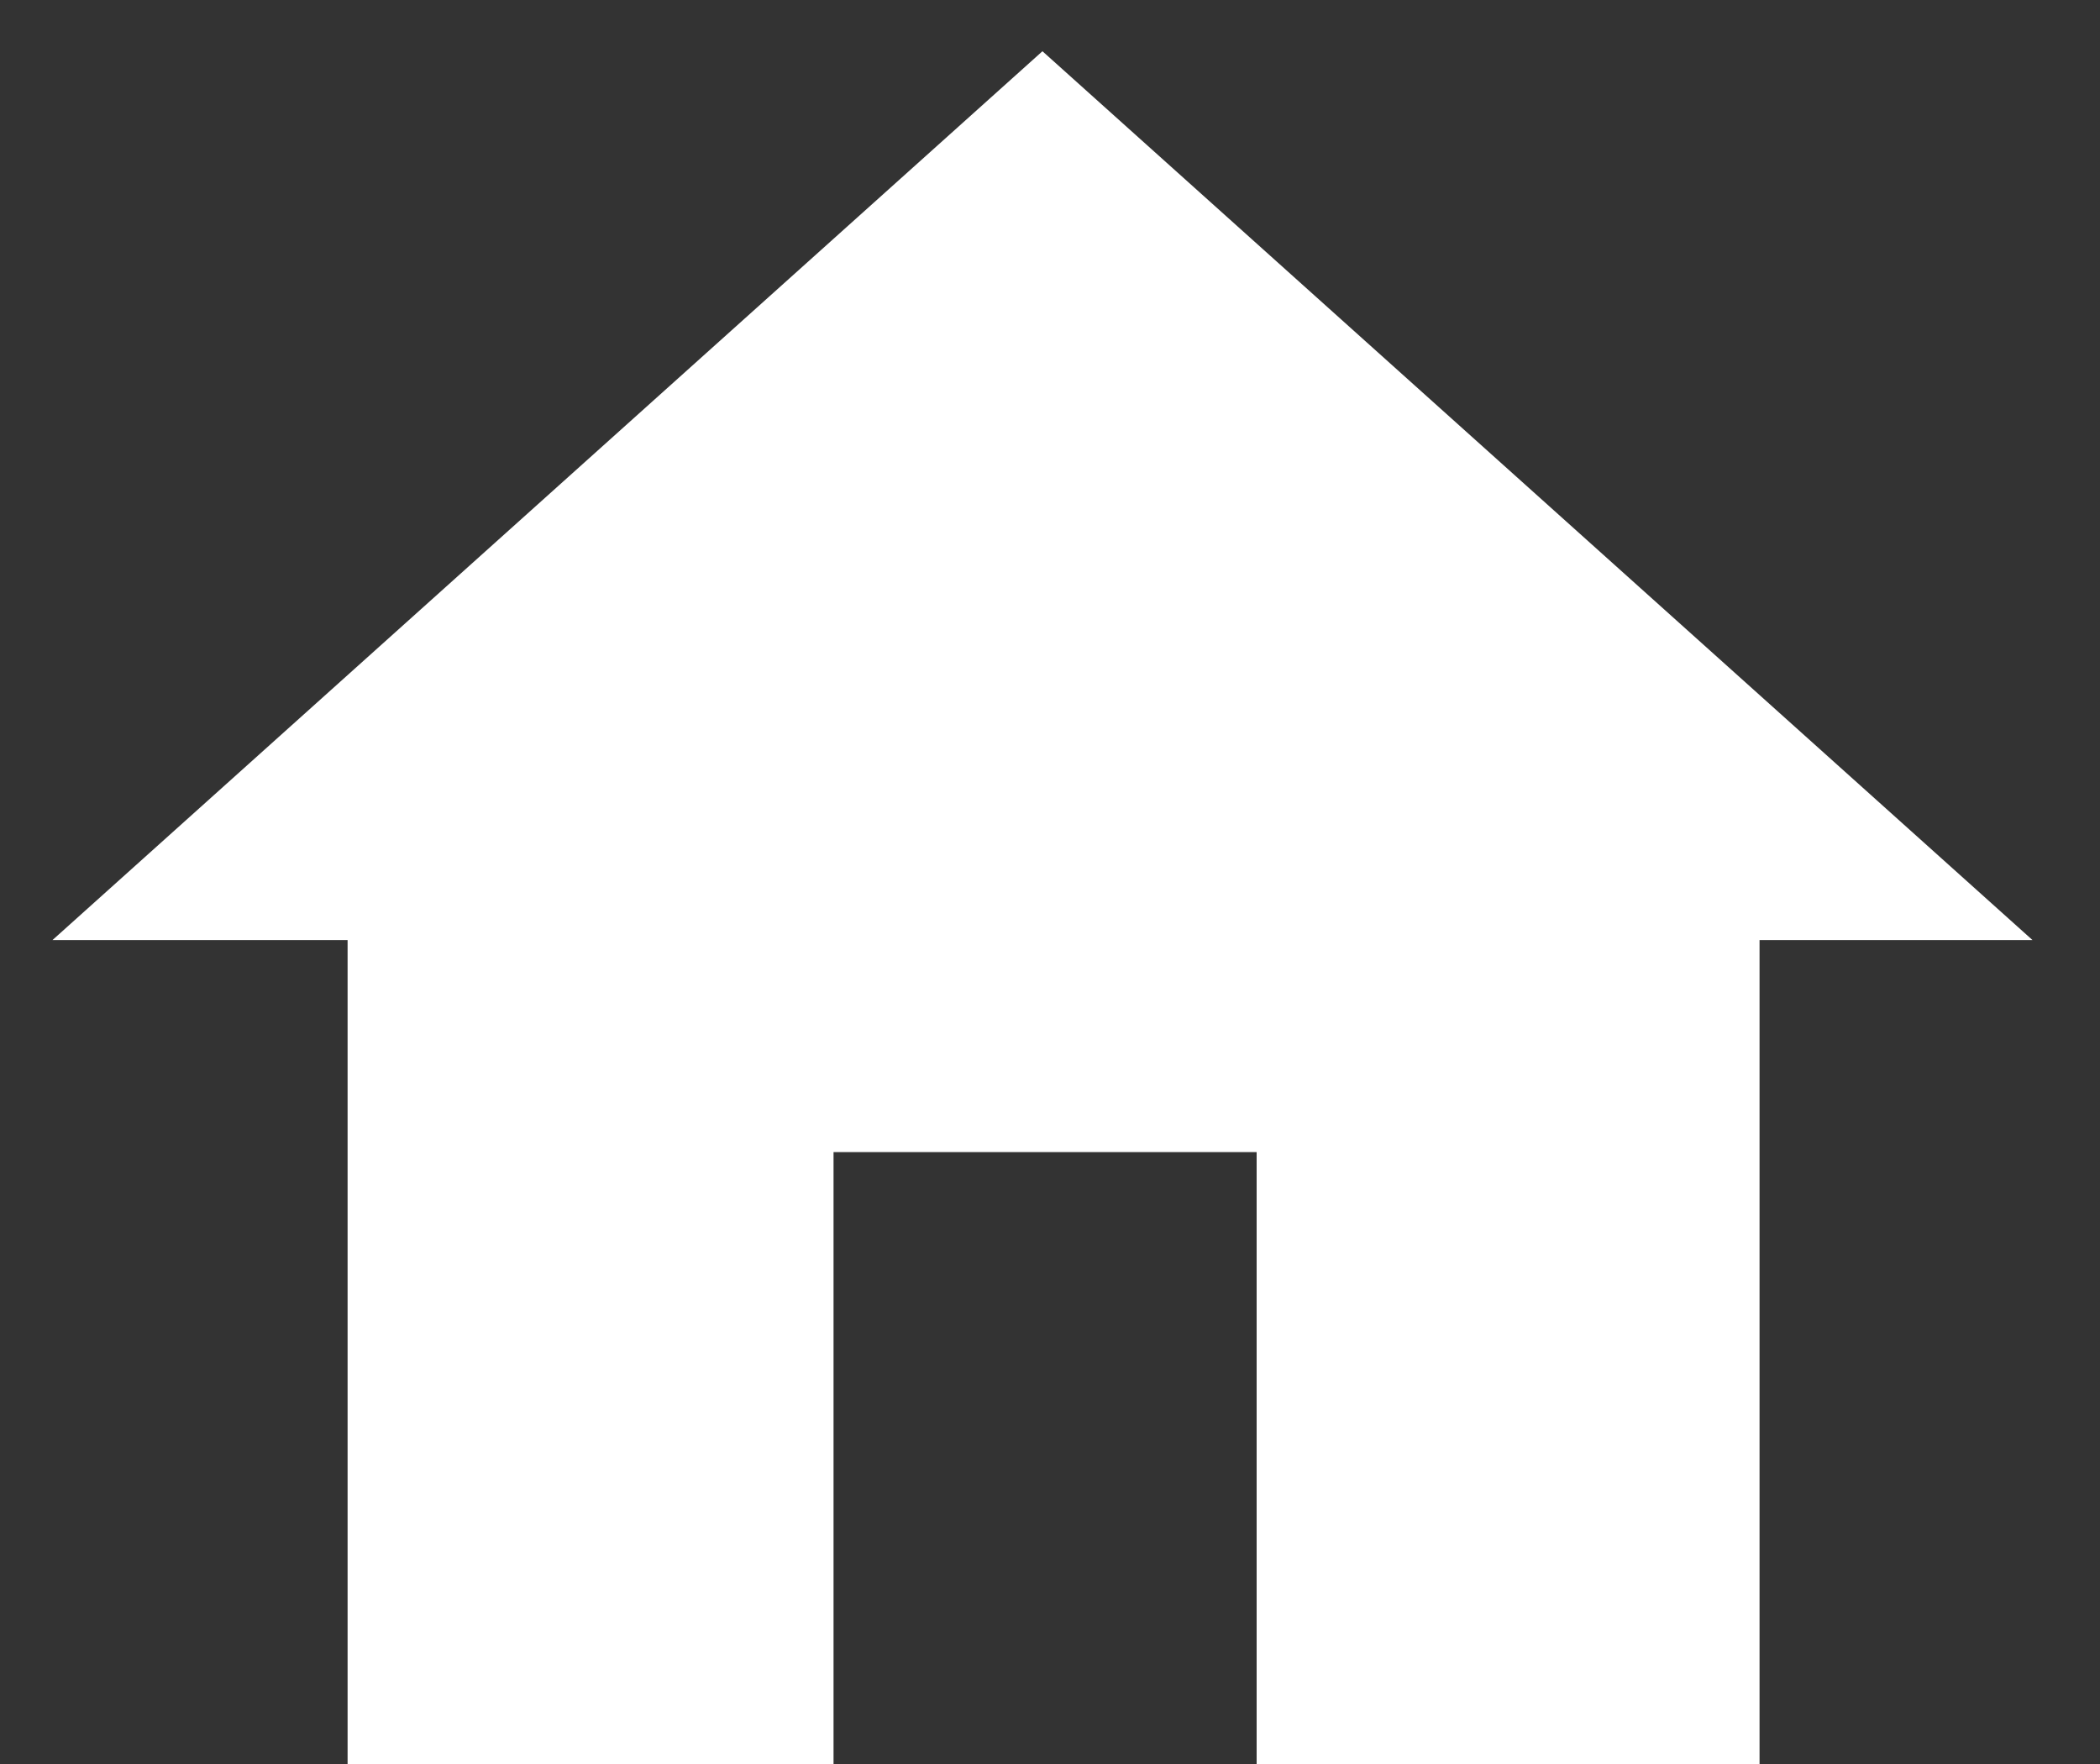 <?xml version="1.0" encoding="UTF-8"?>
<svg width="25px" height="21px" viewBox="0 0 25 21" version="1.1" xmlns="http://www.w3.org/2000/svg" xmlns:xlink="http://www.w3.org/1999/xlink">
    <rect x="0" y="0" width="25" height="21" fill="#333333" stroke="none"/>
    <!-- Generator: Sketch 61 (89581) - https://sketch.com -->
    <title>Rectangle</title>
    <desc>Created with Sketch.</desc>
    <g id="Page-1" stroke="none" stroke-width="1" fill="none" fill-rule="evenodd">
        <polygon id="Rectangle" fill="#FFFFFF" points="12.41 0.61 24.196 11.191 20.947 11.191 20.947 21 14.96 21 14.96 13.715 9.923 13.715 9.923 21 4.138 21 4.138 11.191 0.625 11.191"></polygon>
    </g>
</svg>